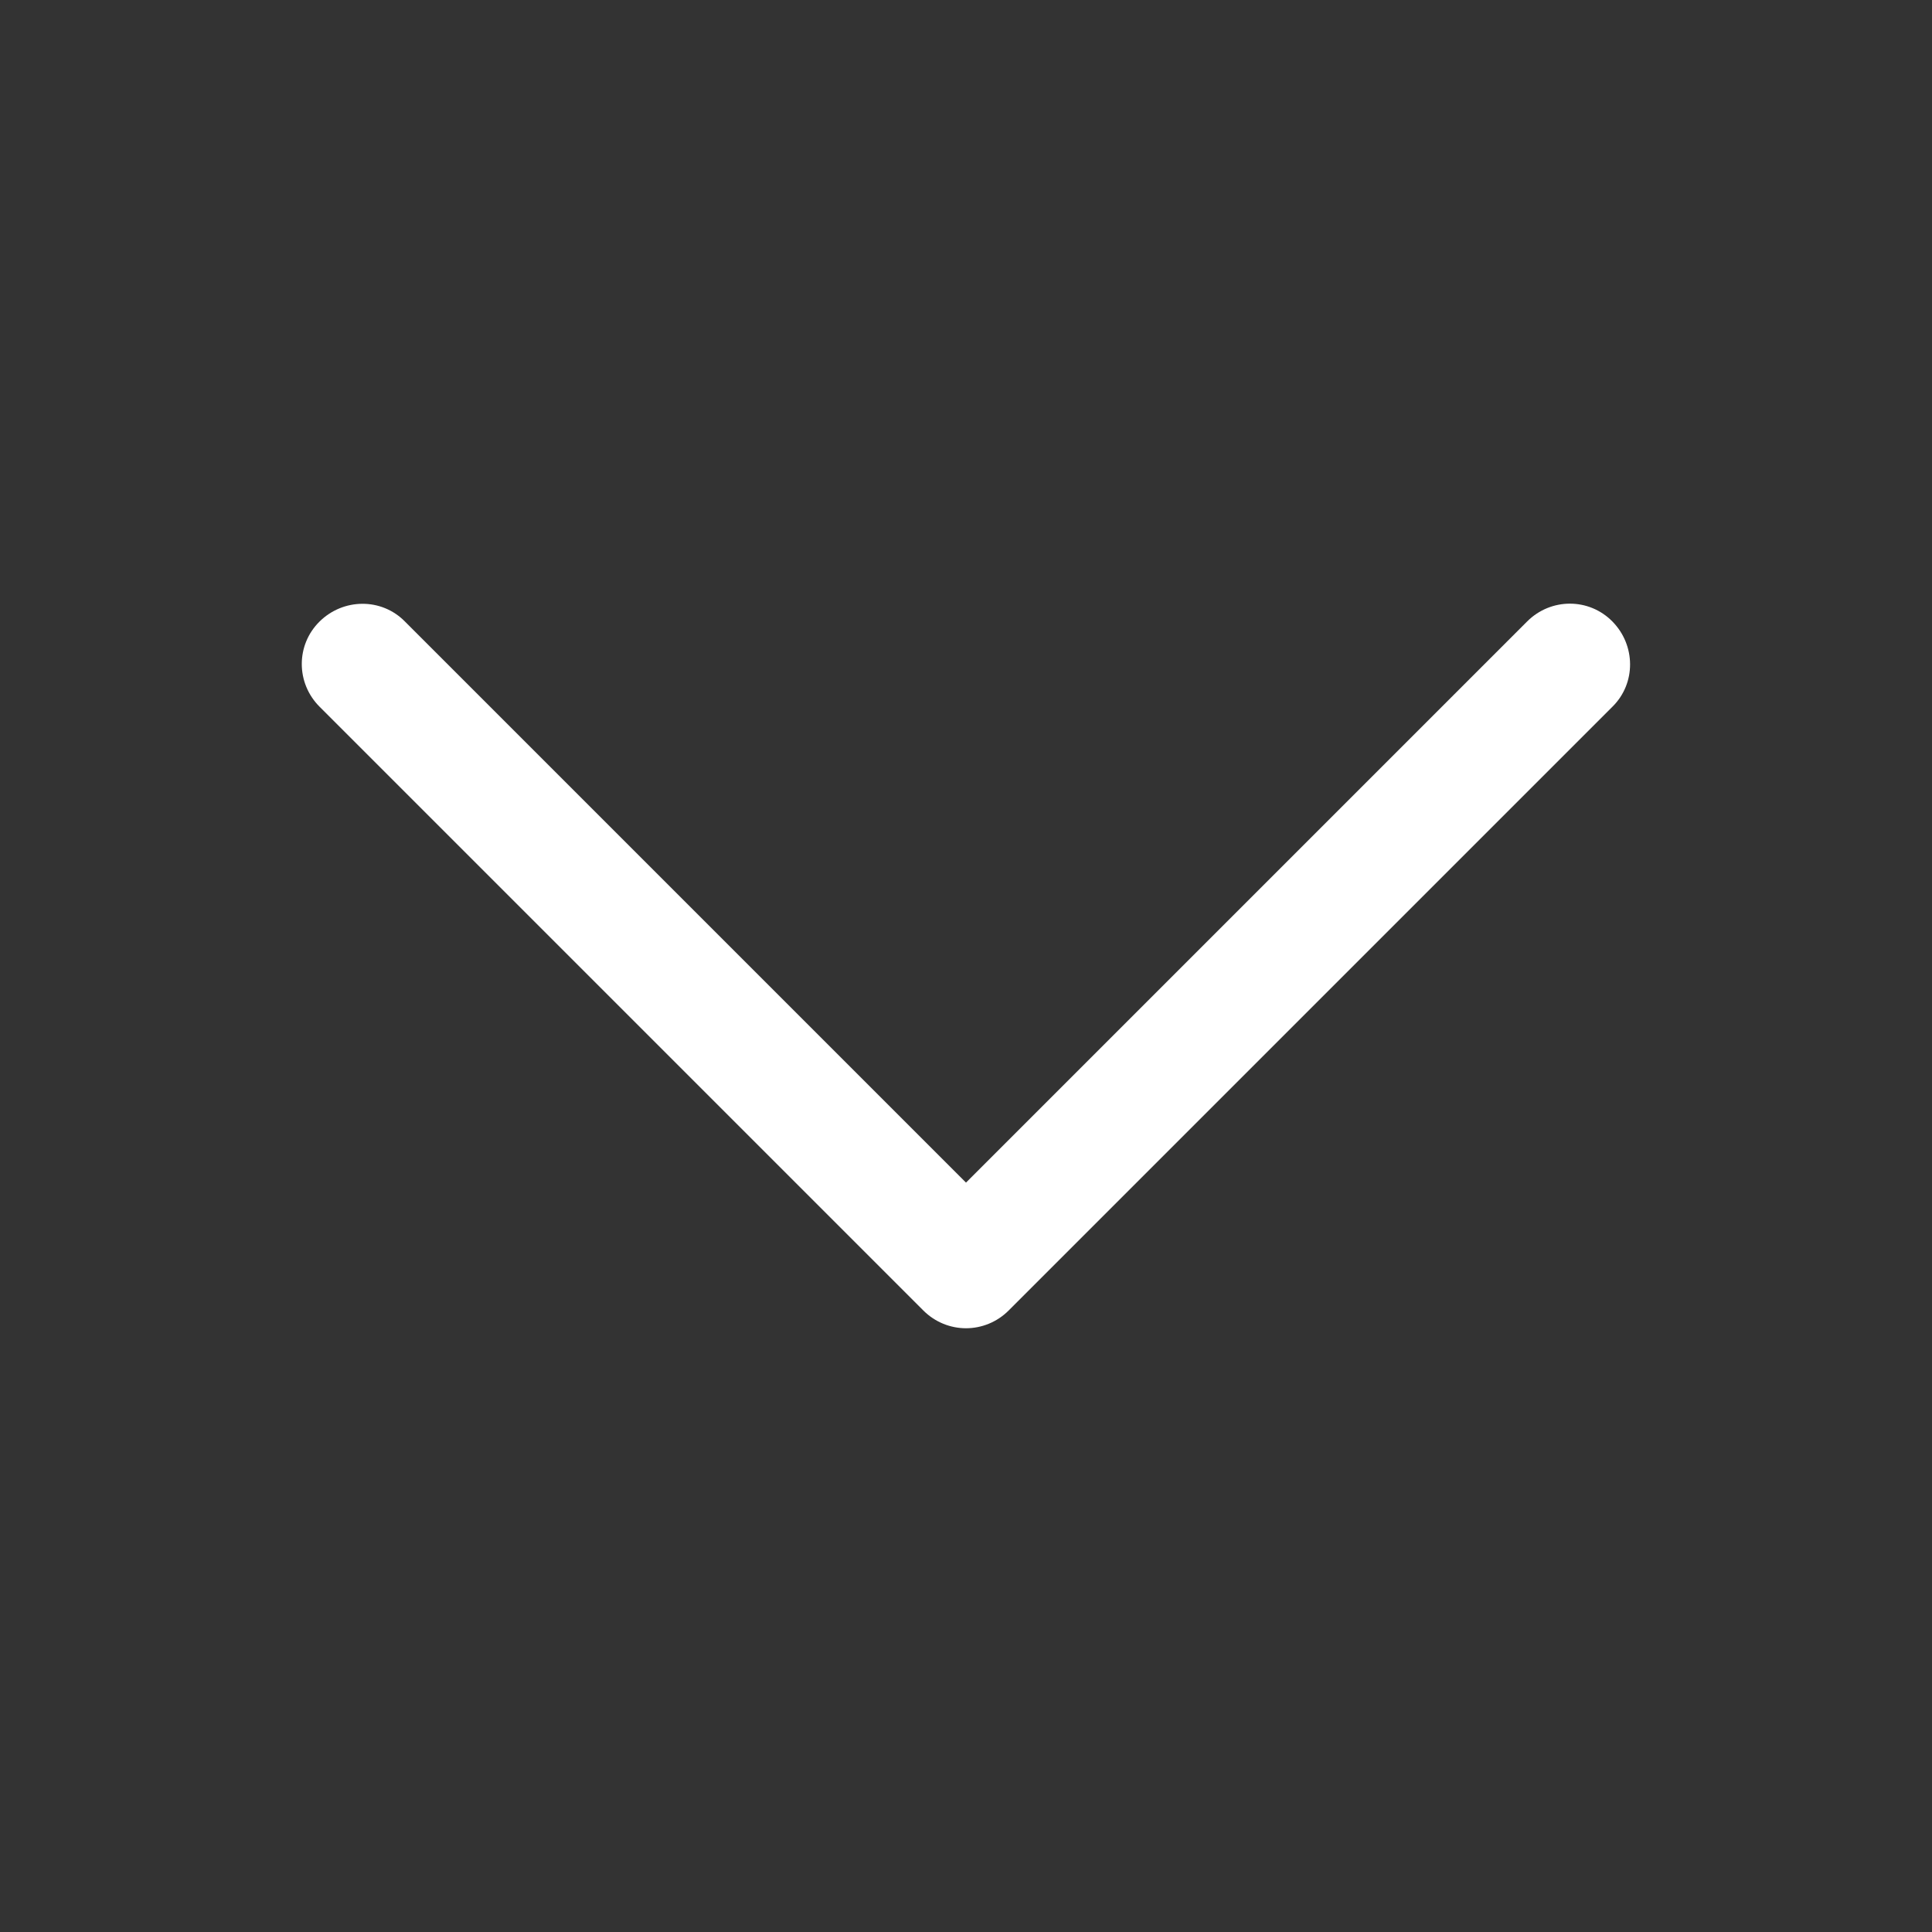 <?xml version="1.0" encoding="UTF-8"?> <svg xmlns="http://www.w3.org/2000/svg" xmlns:xlink="http://www.w3.org/1999/xlink" version="1.1" id="Layer_1" x="0px" y="0px" viewBox="0 0 512 512" style="enable-background:new 0 0 512 512;" xml:space="preserve"><rect x="0" y="0" width="512" height="512" fill="#333333" stroke="none"/> <style type="text/css"> .st0{fill:#FFFFFF;} </style> <path id="Down_Arrow_3_" class="st0" d="M256,352c-4.1,0-8.2-1.6-11.3-4.7l-160-160c-6.3-6.3-6.3-16.4,0-22.6s16.4-6.3,22.6,0 L256,313.4l148.7-148.7c6.3-6.3,16.4-6.3,22.6,0s6.3,16.4,0,22.6l-160,160C264.2,350.4,260.1,352,256,352L256,352z"></path> </svg> 
